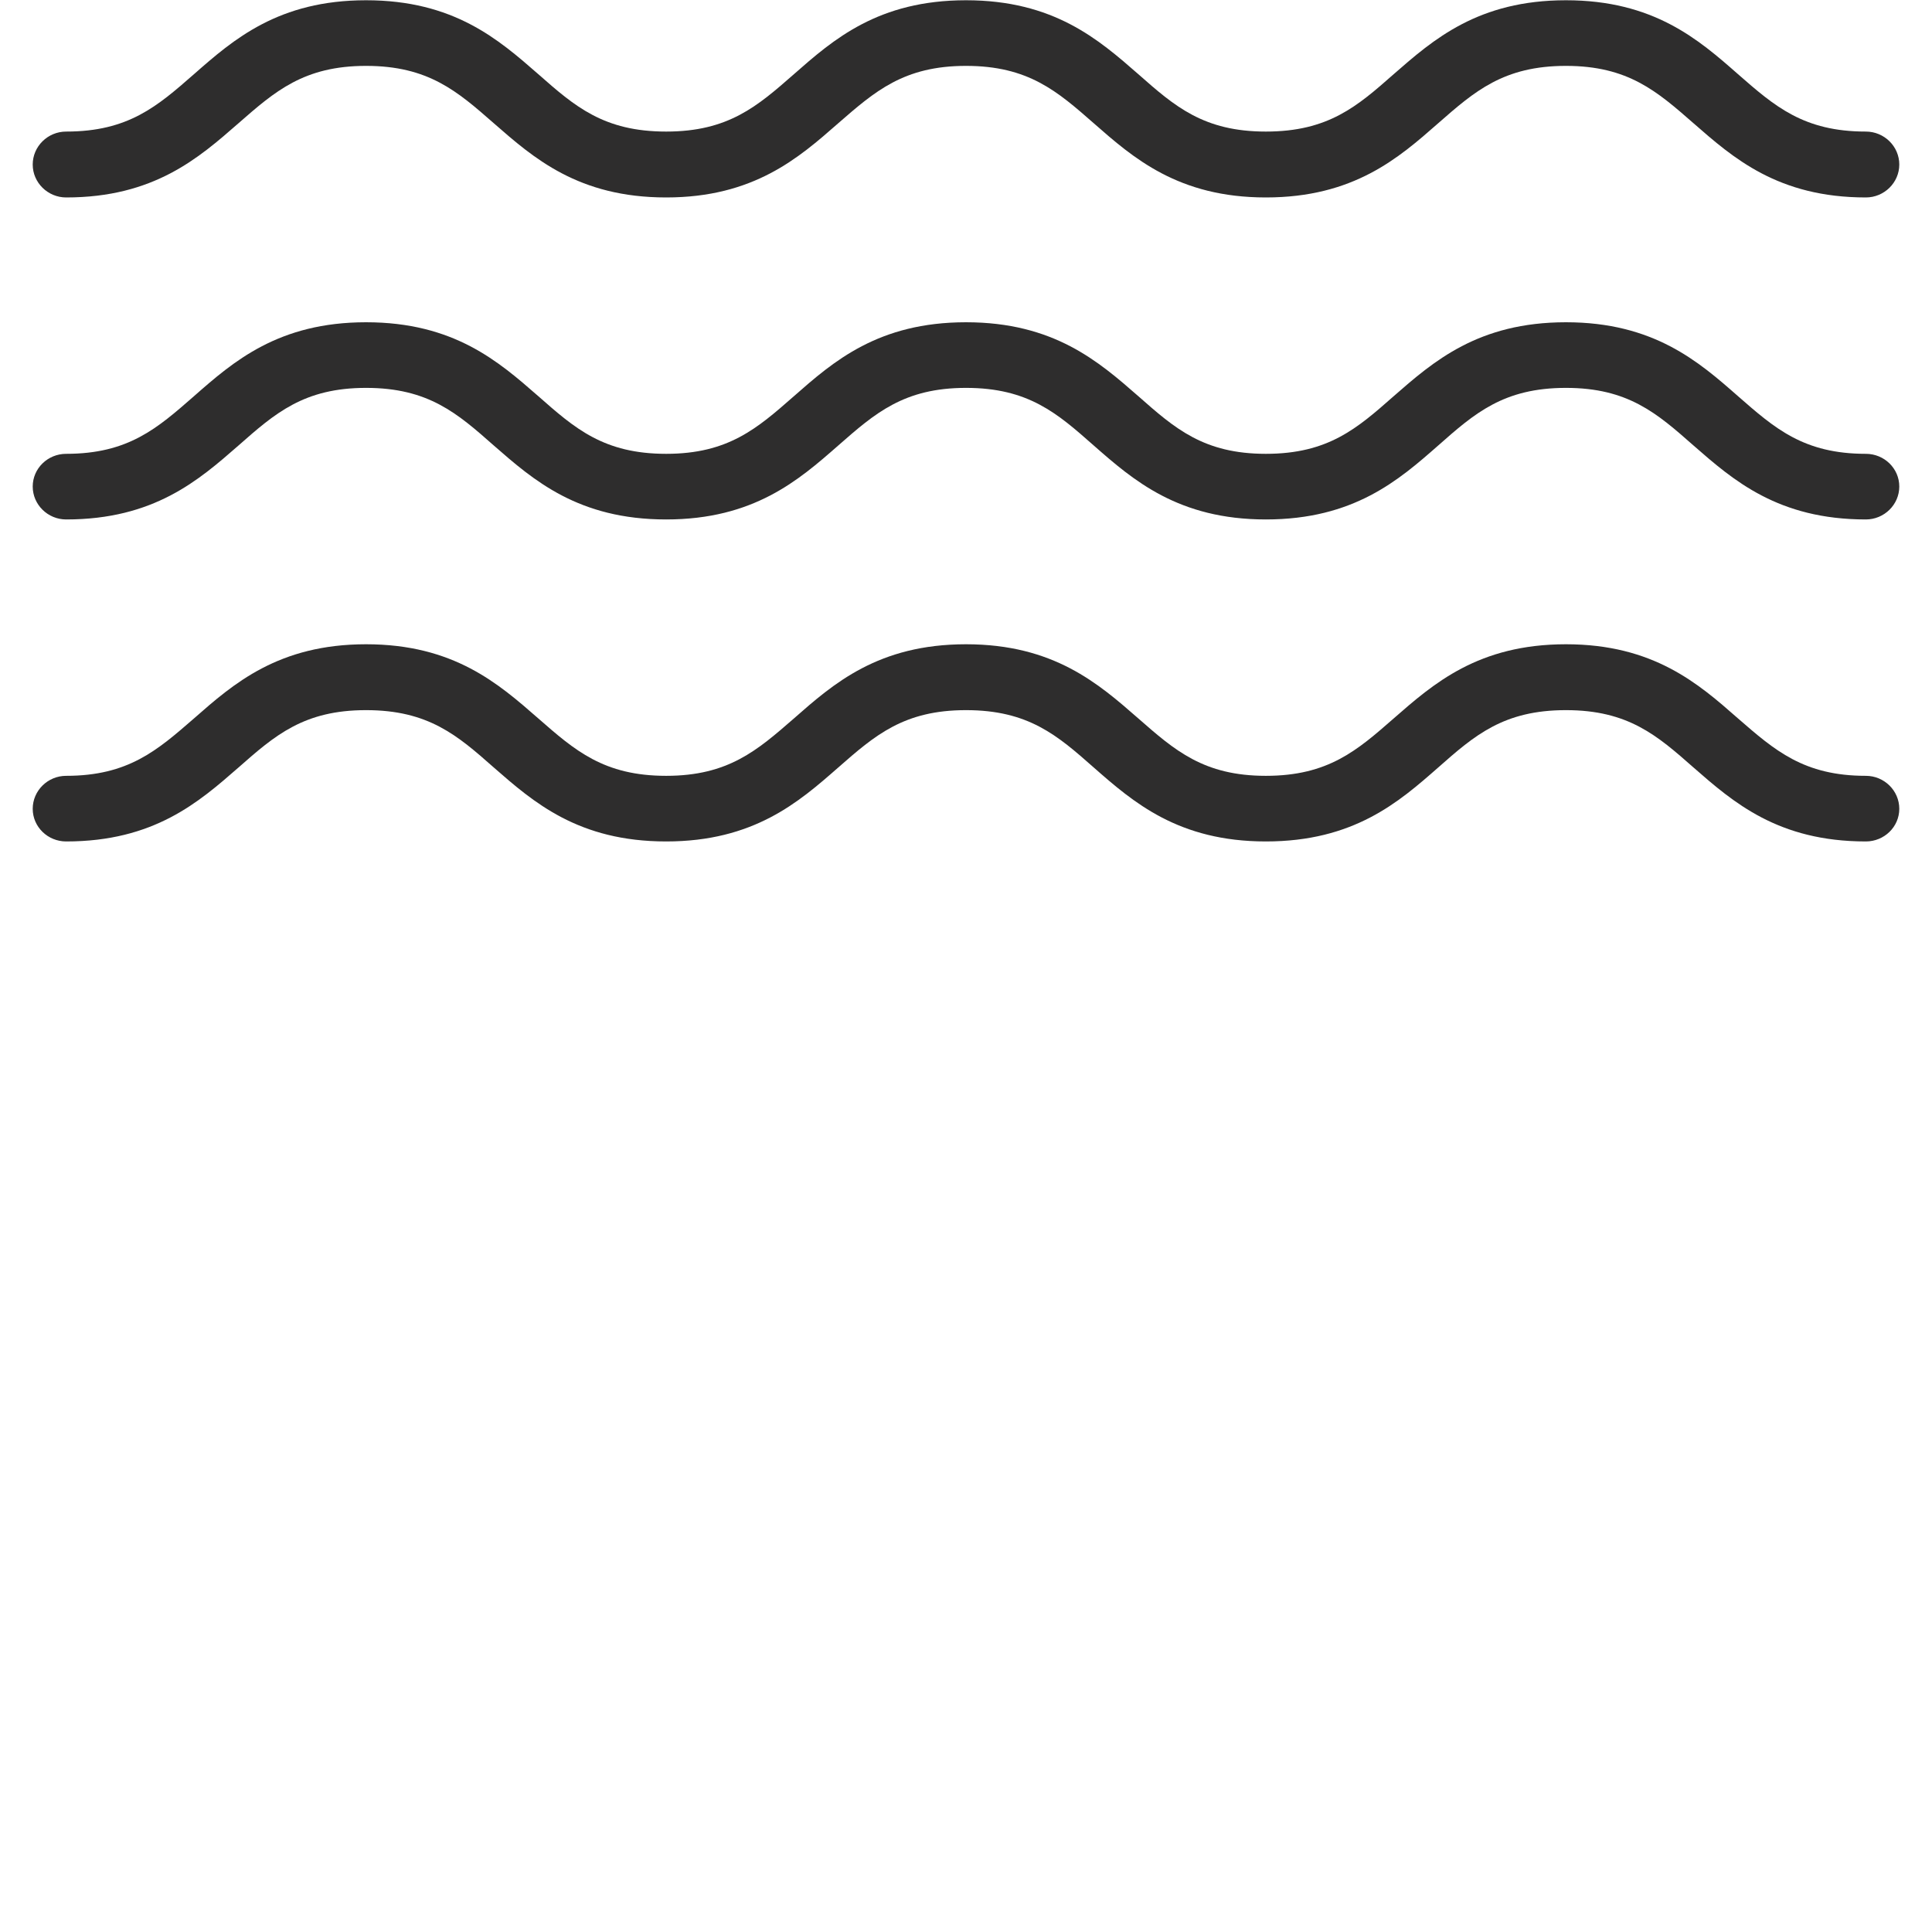 <svg xmlns="http://www.w3.org/2000/svg" xmlns:xlink="http://www.w3.org/1999/xlink" width="22" zoomAndPan="magnify" viewBox="0 0 30 30" height="22" preserveAspectRatio="xMidYMid meet" version="1.0" fill="rgb(64, 62, 63)"><defs><clipPath id="9d385de4de"><path d="M 0.484 10 L 29.516 10 L 29.516 13.066 L 0.484 13.066 Z M 0.484 10 " clip-rule="nonzero"/></clipPath><clipPath id="cdcefdecc8"><path d="M 0.484 5 L 29.516 5 L 29.516 9 L 0.484 9 Z M 0.484 5 " clip-rule="nonzero"/></clipPath><clipPath id="e76765ca33"><path d="M 0.484 0 L 29.516 0 L 29.516 4 L 0.484 4 Z M 0.484 0 " clip-rule="nonzero"/></clipPath></defs><g clip-path="url(#9d385de4de)"><path fill="#2e2d2d" d="M 28.973 12.047 C 28.008 12.047 27.559 11.652 26.988 11.156 C 26.375 10.617 25.676 10.004 24.316 10.004 C 22.953 10.004 22.258 10.617 21.641 11.156 C 21.074 11.652 20.625 12.047 19.656 12.047 C 18.691 12.047 18.242 11.652 17.676 11.156 C 17.059 10.617 16.363 10.004 15 10.004 C 13.637 10.004 12.941 10.617 12.328 11.156 C 11.758 11.652 11.309 12.047 10.344 12.047 C 9.375 12.047 8.926 11.652 8.359 11.156 C 7.742 10.617 7.047 10.004 5.684 10.004 C 4.324 10.004 3.625 10.617 3.012 11.156 C 2.441 11.652 1.992 12.047 1.027 12.047 C 0.742 12.047 0.508 12.277 0.508 12.559 C 0.508 12.84 0.742 13.066 1.027 13.066 C 2.391 13.066 3.086 12.457 3.703 11.918 C 4.27 11.418 4.719 11.027 5.684 11.027 C 6.652 11.027 7.102 11.418 7.668 11.918 C 8.285 12.457 8.98 13.066 10.344 13.066 C 11.703 13.066 12.402 12.457 13.016 11.918 C 13.586 11.418 14.035 11.027 15 11.027 C 15.969 11.027 16.418 11.418 16.984 11.918 C 17.598 12.457 18.297 13.066 19.656 13.066 C 21.02 13.066 21.719 12.457 22.332 11.918 C 22.898 11.418 23.348 11.027 24.316 11.027 C 25.281 11.027 25.73 11.418 26.297 11.918 C 26.914 12.457 27.609 13.066 28.973 13.066 C 29.258 13.066 29.492 12.84 29.492 12.559 C 29.492 12.277 29.258 12.047 28.973 12.047 " fill-opacity="1" fill-rule="nonzero"/></g><g clip-path="url(#cdcefdecc8)"><path fill="#2e2d2d" d="M 28.973 7.047 C 28.008 7.047 27.559 6.652 26.988 6.152 C 26.375 5.613 25.676 5.004 24.316 5.004 C 22.953 5.004 22.258 5.613 21.641 6.152 C 21.074 6.652 20.625 7.047 19.656 7.047 C 18.691 7.047 18.242 6.652 17.676 6.152 C 17.059 5.613 16.363 5.004 15 5.004 C 13.637 5.004 12.941 5.613 12.328 6.152 C 11.758 6.652 11.309 7.047 10.344 7.047 C 9.375 7.047 8.926 6.652 8.359 6.152 C 7.742 5.613 7.047 5.004 5.684 5.004 C 4.324 5.004 3.625 5.613 3.012 6.152 C 2.441 6.652 1.992 7.047 1.027 7.047 C 0.742 7.047 0.508 7.273 0.508 7.555 C 0.508 7.836 0.742 8.066 1.027 8.066 C 2.391 8.066 3.086 7.457 3.703 6.918 C 4.27 6.418 4.719 6.023 5.684 6.023 C 6.652 6.023 7.102 6.418 7.668 6.918 C 8.285 7.457 8.98 8.066 10.344 8.066 C 11.703 8.066 12.402 7.457 13.016 6.918 C 13.586 6.418 14.035 6.023 15 6.023 C 15.969 6.023 16.418 6.418 16.984 6.918 C 17.598 7.457 18.297 8.066 19.656 8.066 C 21.02 8.066 21.719 7.457 22.332 6.918 C 22.898 6.418 23.348 6.023 24.316 6.023 C 25.281 6.023 25.73 6.418 26.297 6.918 C 26.914 7.457 27.609 8.066 28.973 8.066 C 29.258 8.066 29.492 7.836 29.492 7.555 C 29.492 7.273 29.258 7.047 28.973 7.047 " fill-opacity="1" fill-rule="nonzero"/></g><g clip-path="url(#e76765ca33)"><path fill="#2e2d2d" d="M 1.027 3.066 C 2.391 3.066 3.086 2.453 3.703 1.914 C 4.27 1.418 4.719 1.023 5.684 1.023 C 6.652 1.023 7.102 1.418 7.668 1.914 C 8.285 2.453 8.98 3.066 10.344 3.066 C 11.703 3.066 12.402 2.453 13.016 1.914 C 13.586 1.418 14.035 1.023 15 1.023 C 15.969 1.023 16.418 1.418 16.984 1.914 C 17.598 2.453 18.297 3.066 19.656 3.066 C 21.02 3.066 21.719 2.453 22.332 1.914 C 22.898 1.418 23.348 1.023 24.316 1.023 C 25.281 1.023 25.73 1.418 26.297 1.914 C 26.914 2.453 27.609 3.066 28.973 3.066 C 29.258 3.066 29.492 2.836 29.492 2.555 C 29.492 2.273 29.258 2.043 28.973 2.043 C 28.008 2.043 27.559 1.652 26.988 1.152 C 26.375 0.613 25.676 0.004 24.316 0.004 C 22.953 0.004 22.258 0.613 21.641 1.152 C 21.074 1.652 20.625 2.043 19.656 2.043 C 18.691 2.043 18.242 1.652 17.676 1.152 C 17.059 0.613 16.363 0.004 15 0.004 C 13.637 0.004 12.941 0.613 12.328 1.152 C 11.758 1.652 11.309 2.043 10.344 2.043 C 9.375 2.043 8.926 1.652 8.359 1.152 C 7.742 0.613 7.047 0.004 5.684 0.004 C 4.324 0.004 3.625 0.613 3.012 1.152 C 2.441 1.652 1.992 2.043 1.027 2.043 C 0.742 2.043 0.508 2.273 0.508 2.555 C 0.508 2.836 0.742 3.066 1.027 3.066 " fill-opacity="1" fill-rule="nonzero"/></g></svg>